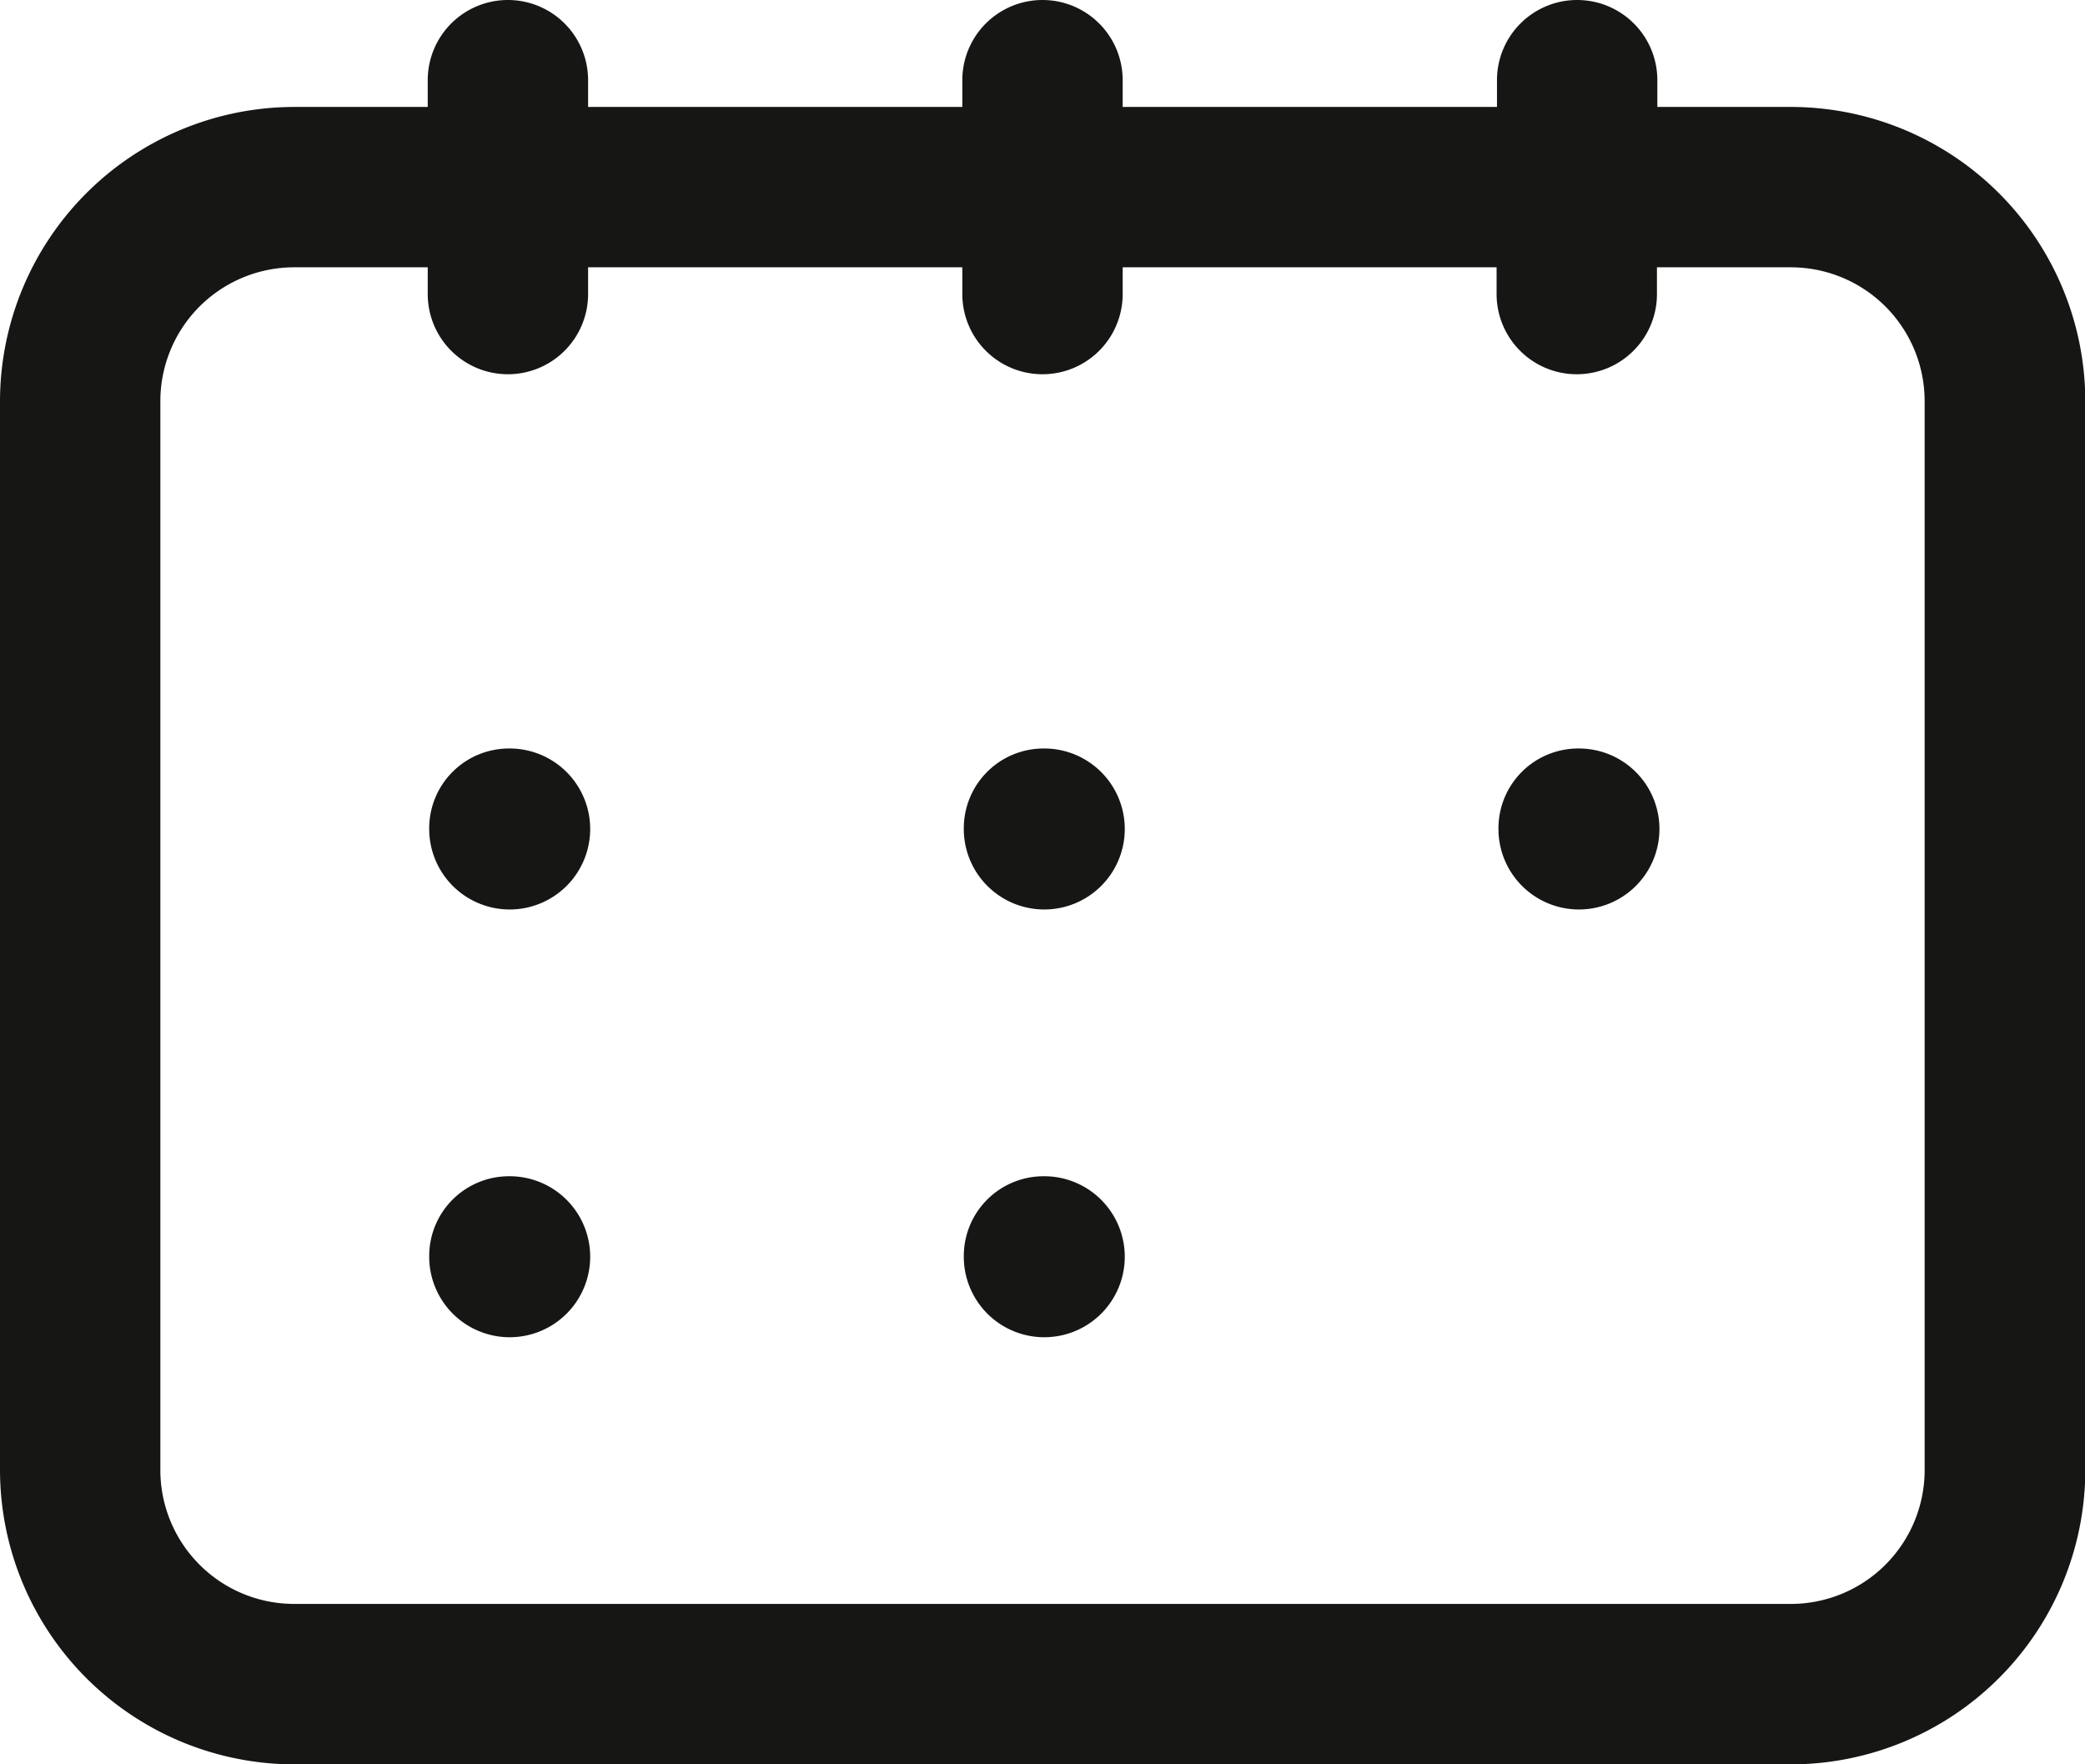 <svg xmlns="http://www.w3.org/2000/svg" width="26.888" height="22.752" viewBox="0 0 26.888 22.752"><path d="M23.1,1.379H21.373V1.034a1.034,1.034,0,0,0-2.068,0v.345H14.478V1.034a1.034,1.034,0,0,0-2.068,0v.345H7.584V1.034a1.034,1.034,0,1,0-2.068,0v.345H3.792A3.8,3.8,0,0,0,0,5.171V18.96a3.8,3.8,0,0,0,3.792,3.792H23.1a3.8,3.8,0,0,0,3.792-3.792V5.171A3.8,3.8,0,0,0,23.1,1.379M24.82,18.96A1.726,1.726,0,0,1,23.1,20.683H3.792A1.726,1.726,0,0,1,2.068,18.96V5.171A1.726,1.726,0,0,1,3.792,3.447H5.516v.345a1.034,1.034,0,1,0,2.068,0V3.447H12.41v.345a1.034,1.034,0,0,0,2.068,0V3.447H19.3v.345a1.034,1.034,0,0,0,2.068,0V3.447H23.1A1.726,1.726,0,0,1,24.82,5.171Z" fill="#161615"/><path d="M5.055,7H5.041A1.029,1.029,0,0,0,4.014,8.034,1.038,1.038,0,1,0,5.055,7" transform="translate(1.521 2.652)" fill="#161615"/><path d="M10.055,7h-.014A1.029,1.029,0,0,0,9.014,8.034,1.038,1.038,0,1,0,10.055,7" transform="translate(3.415 2.652)" fill="#161615"/><path d="M15.055,7h-.014a1.029,1.029,0,0,0-1.027,1.034A1.038,1.038,0,1,0,15.055,7" transform="translate(5.31 2.652)" fill="#161615"/><path d="M5.055,11H5.041a1.029,1.029,0,0,0-1.027,1.034A1.038,1.038,0,1,0,5.055,11" transform="translate(1.521 4.168)" fill="#161615"/><path d="M10.055,11h-.014a1.029,1.029,0,0,0-1.027,1.034A1.038,1.038,0,1,0,10.055,11" transform="translate(3.415 4.168)" fill="#161615"/></svg>